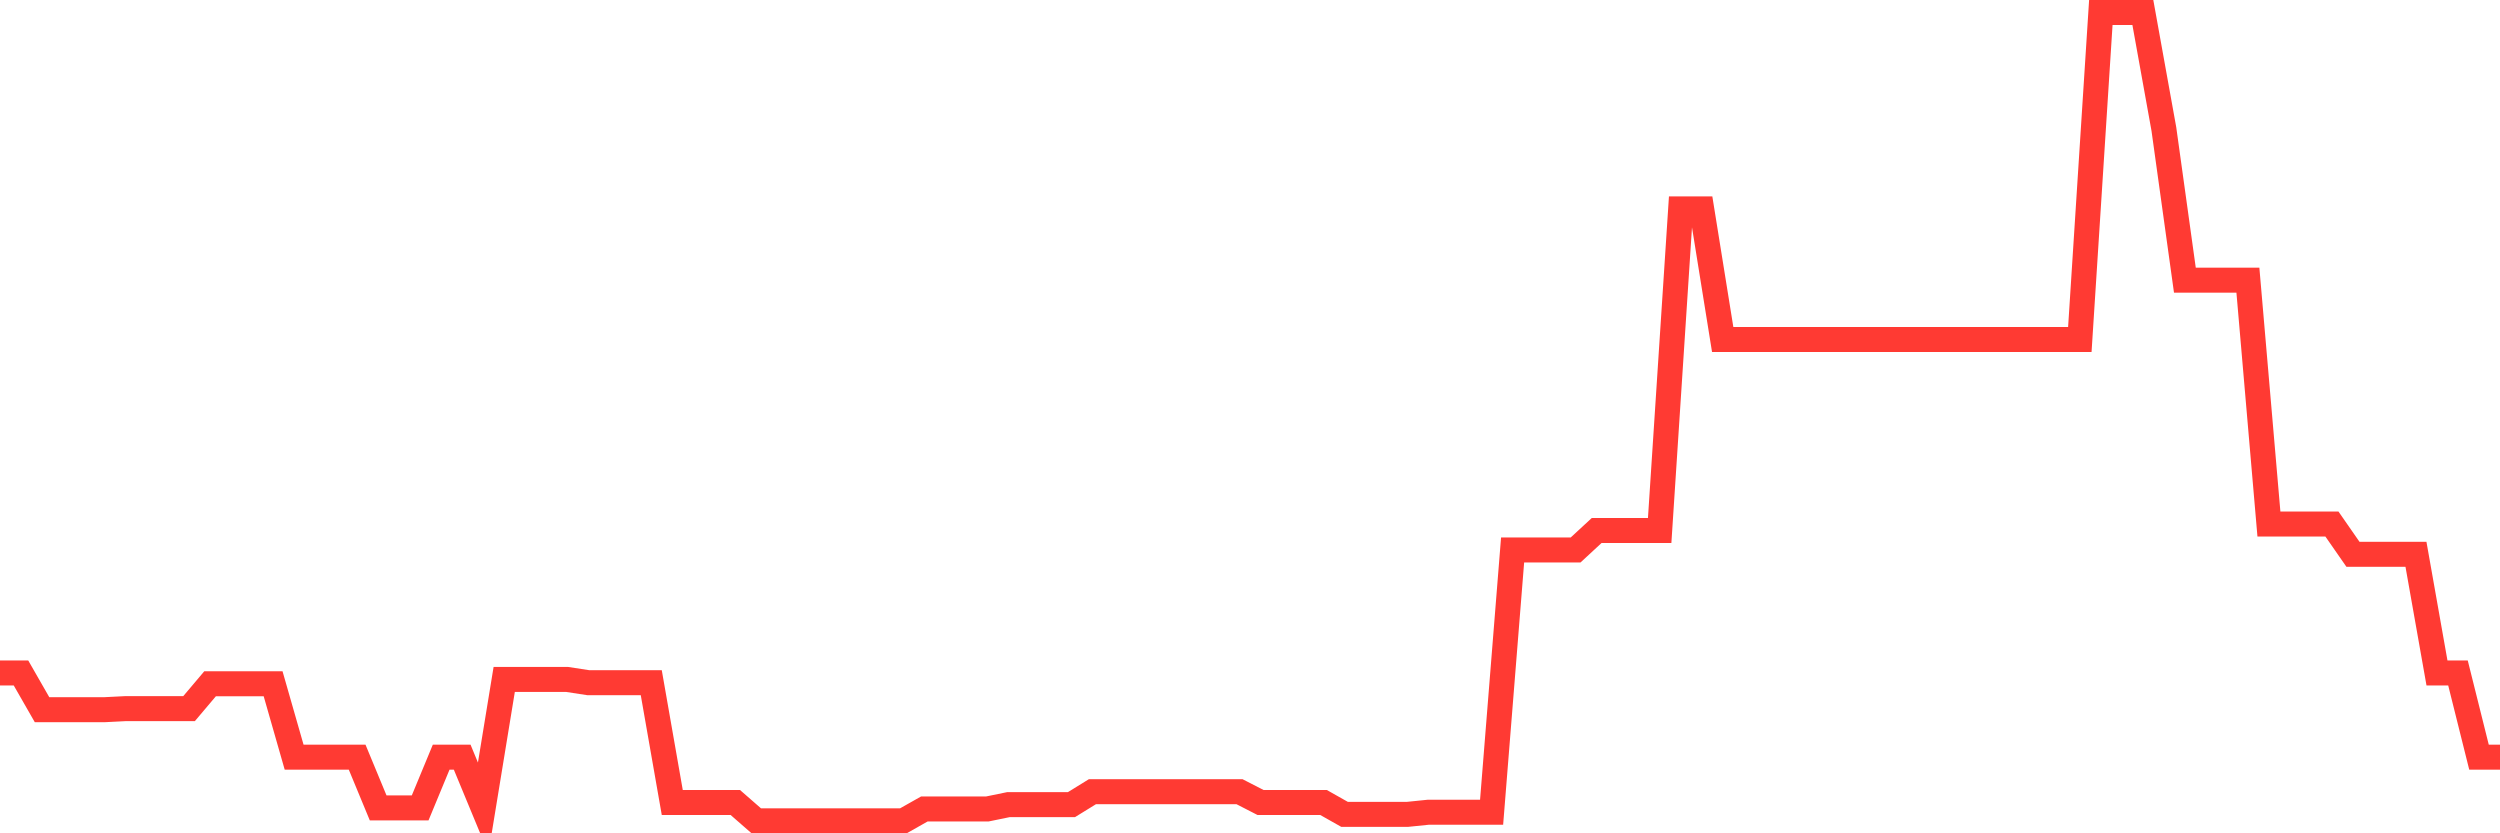 <svg
  xmlns="http://www.w3.org/2000/svg"
  xmlns:xlink="http://www.w3.org/1999/xlink"
  width="120"
  height="40"
  viewBox="0 0 120 40"
  preserveAspectRatio="none"
>
  <polyline
    points="0,32.303 1.008,32.303 2.017,34.064 3.025,34.064 4.034,34.064 5.042,34.064 6.05,34.013 7.059,34.013 8.067,34.013 9.076,34.013 10.084,32.821 11.092,32.821 12.101,32.821 13.109,32.821 14.118,36.344 15.126,36.344 16.134,36.344 17.143,36.344 18.151,38.778 19.16,38.778 20.168,38.778 21.176,36.344 22.185,36.344 23.193,38.778 24.202,32.614 25.21,32.614 26.218,32.614 27.227,32.614 28.235,32.769 29.244,32.769 30.252,32.769 31.261,32.769 32.269,38.519 33.277,38.519 34.286,38.519 35.294,38.519 36.303,39.4 37.311,39.4 38.319,39.4 39.328,39.4 40.336,39.4 41.345,39.4 42.353,39.4 43.361,39.4 44.37,38.83 45.378,38.83 46.387,38.83 47.395,38.83 48.403,38.623 49.412,38.623 50.42,38.623 51.429,38.623 52.437,38.001 53.445,38.001 54.454,38.001 55.462,38.001 56.471,38.001 57.479,38.001 58.487,38.001 59.496,38.001 60.504,38.519 61.513,38.519 62.521,38.519 63.529,38.519 64.538,39.089 65.546,39.089 66.555,39.089 67.563,39.089 68.571,38.986 69.58,38.986 70.588,38.986 71.597,38.986 72.605,26.398 73.613,26.398 74.622,26.398 75.63,26.398 76.639,25.465 77.647,25.465 78.655,25.465 79.664,25.465 80.672,10.028 81.681,10.028 82.689,16.296 83.697,16.296 84.706,16.296 85.714,16.296 86.723,16.296 87.731,16.296 88.739,16.296 89.748,16.296 90.756,16.296 91.765,16.296 92.773,16.296 93.782,16.296 94.79,16.296 95.798,16.296 96.807,16.296 97.815,16.296 98.824,16.296 99.832,16.296 100.84,0.6 101.849,0.6 102.857,0.6 103.866,6.195 104.874,13.447 105.882,13.447 106.891,13.447 107.899,13.447 108.908,25.154 109.916,25.154 110.924,25.154 111.933,25.154 112.941,26.605 113.95,26.605 114.958,26.605 115.966,26.605 116.975,32.303 117.983,32.303 118.992,36.344 120,36.344"
    fill="none"
    stroke="#ff3a33"
    stroke-width="1.2"
  >
  </polyline>
</svg>